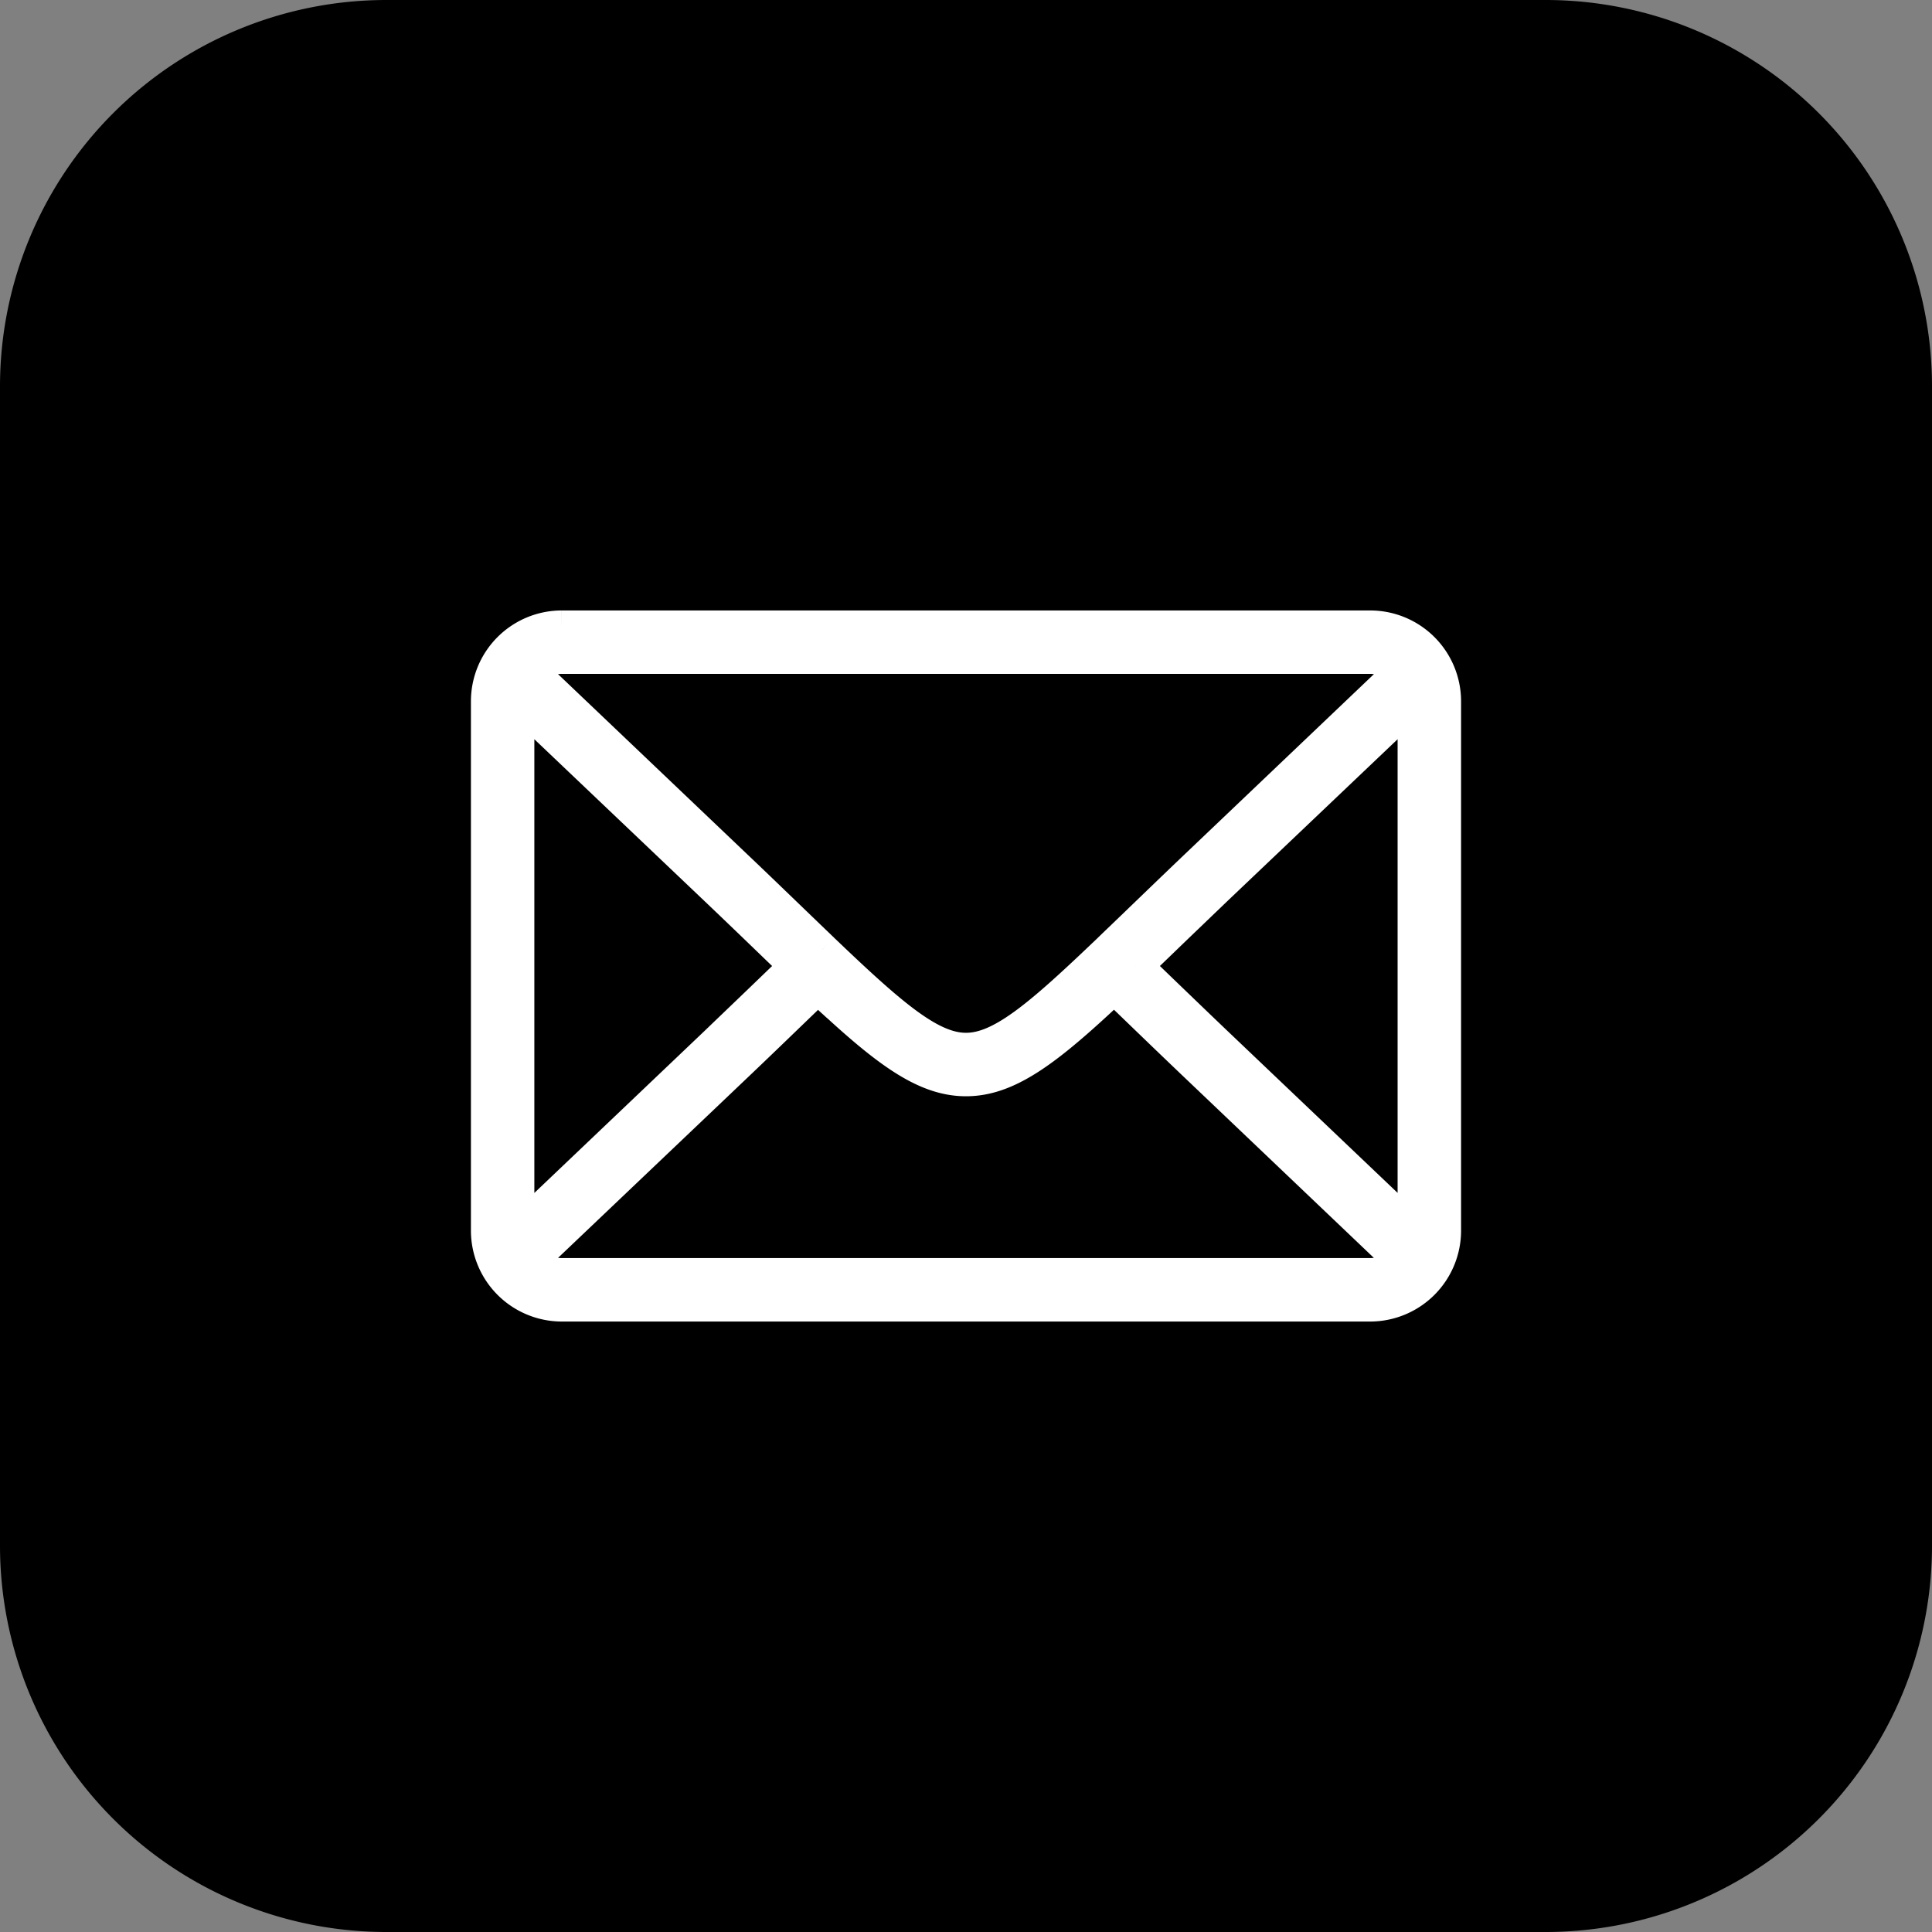 <svg xmlns="http://www.w3.org/2000/svg" xmlns:xlink="http://www.w3.org/1999/xlink" width="40" height="40" viewBox="0 0 40 40">
  <rect x="0" y="0" width="40" height="40" fill="#808080" stroke="none"/>
  <defs>
    <clipPath id="clip-path">
      <rect id="長方形_22807" data-name="長方形 22807" width="24" height="24" transform="translate(-2.1 -4.989)" fill="#fff" stroke="#fff" stroke-linejoin="round" stroke-width="1"/>
    </clipPath>
  </defs>
  <g id="グループ_67019" data-name="グループ 67019" transform="translate(-114 -465)">
    <path id="パス_142450" data-name="パス 142450" d="M8,0H32a8,8,0,0,1,8,8V32a8,8,0,0,1-8,8H8a8,8,0,0,1-8-8V8A8,8,0,0,1,8,0Z" transform="translate(114 465)"/>
    <g id="グループ_67015" data-name="グループ 67015" transform="translate(124.1 477.989)">
      <g id="グループ_67014" data-name="グループ 67014" clip-path="url(#clip-path)">
        <path id="パス_142460" data-name="パス 142460" d="M1.528,0H18.272A1.532,1.532,0,0,1,19.8,1.527V12.494a1.534,1.534,0,0,1-1.528,1.528H1.528A1.534,1.534,0,0,1,0,12.494V1.527A1.531,1.531,0,0,1,1.528,0M.613,12.526,4.73,8.607c.416-.4.79-.757,1.133-1.088l.527-.508-.525-.506c-.344-.332-.719-.693-1.136-1.09L.613,1.5V12.526ZM6.921,6.673l.122.116C8.409,8.092,9.186,8.744,9.9,8.744s1.491-.652,2.857-1.955l.026-.024.076-.073.006-.006c.2-.194.417-.4.646-.622.348-.335.726-.7,1.136-1.091L18.93.895,18.917.882a.912.912,0,0,0-.646-.269H1.528A.914.914,0,0,0,.882.882L.869.895,5.151,4.972c.411.39.79.757,1.138,1.092q.335.323.632.608m6.489.338.527.509c.343.33.717.691,1.132,1.087l4.117,3.919V1.5L15.069,5.415c-.416.4-.791.758-1.134,1.09l-.526.507m5.522,6.117L14.648,9.05c-.409-.39-.788-.755-1.135-1.09l-.546-.527-.063.06-.056.053-.006.005-.062.058-.007.007-.054.05C11.505,8.794,10.73,9.358,9.9,9.358c-.789,0-1.527-.509-2.639-1.527L7.247,7.82,7.2,7.777l-.026-.024-.034-.03-.06-.056-.054-.05L7.02,7.609l-.062-.058-.005-.005L6.9,7.493l-.02-.018-.043-.042-.547.527c-.347.335-.725.7-1.135,1.09L.87,13.126l.012.013a.907.907,0,0,0,.646.269H18.272a.911.911,0,0,0,.646-.268Z" fill="#fff" stroke="#fff" stroke-linejoin="round" stroke-width="0.7"/>
      </g>
    </g>
  </g>
</svg>
